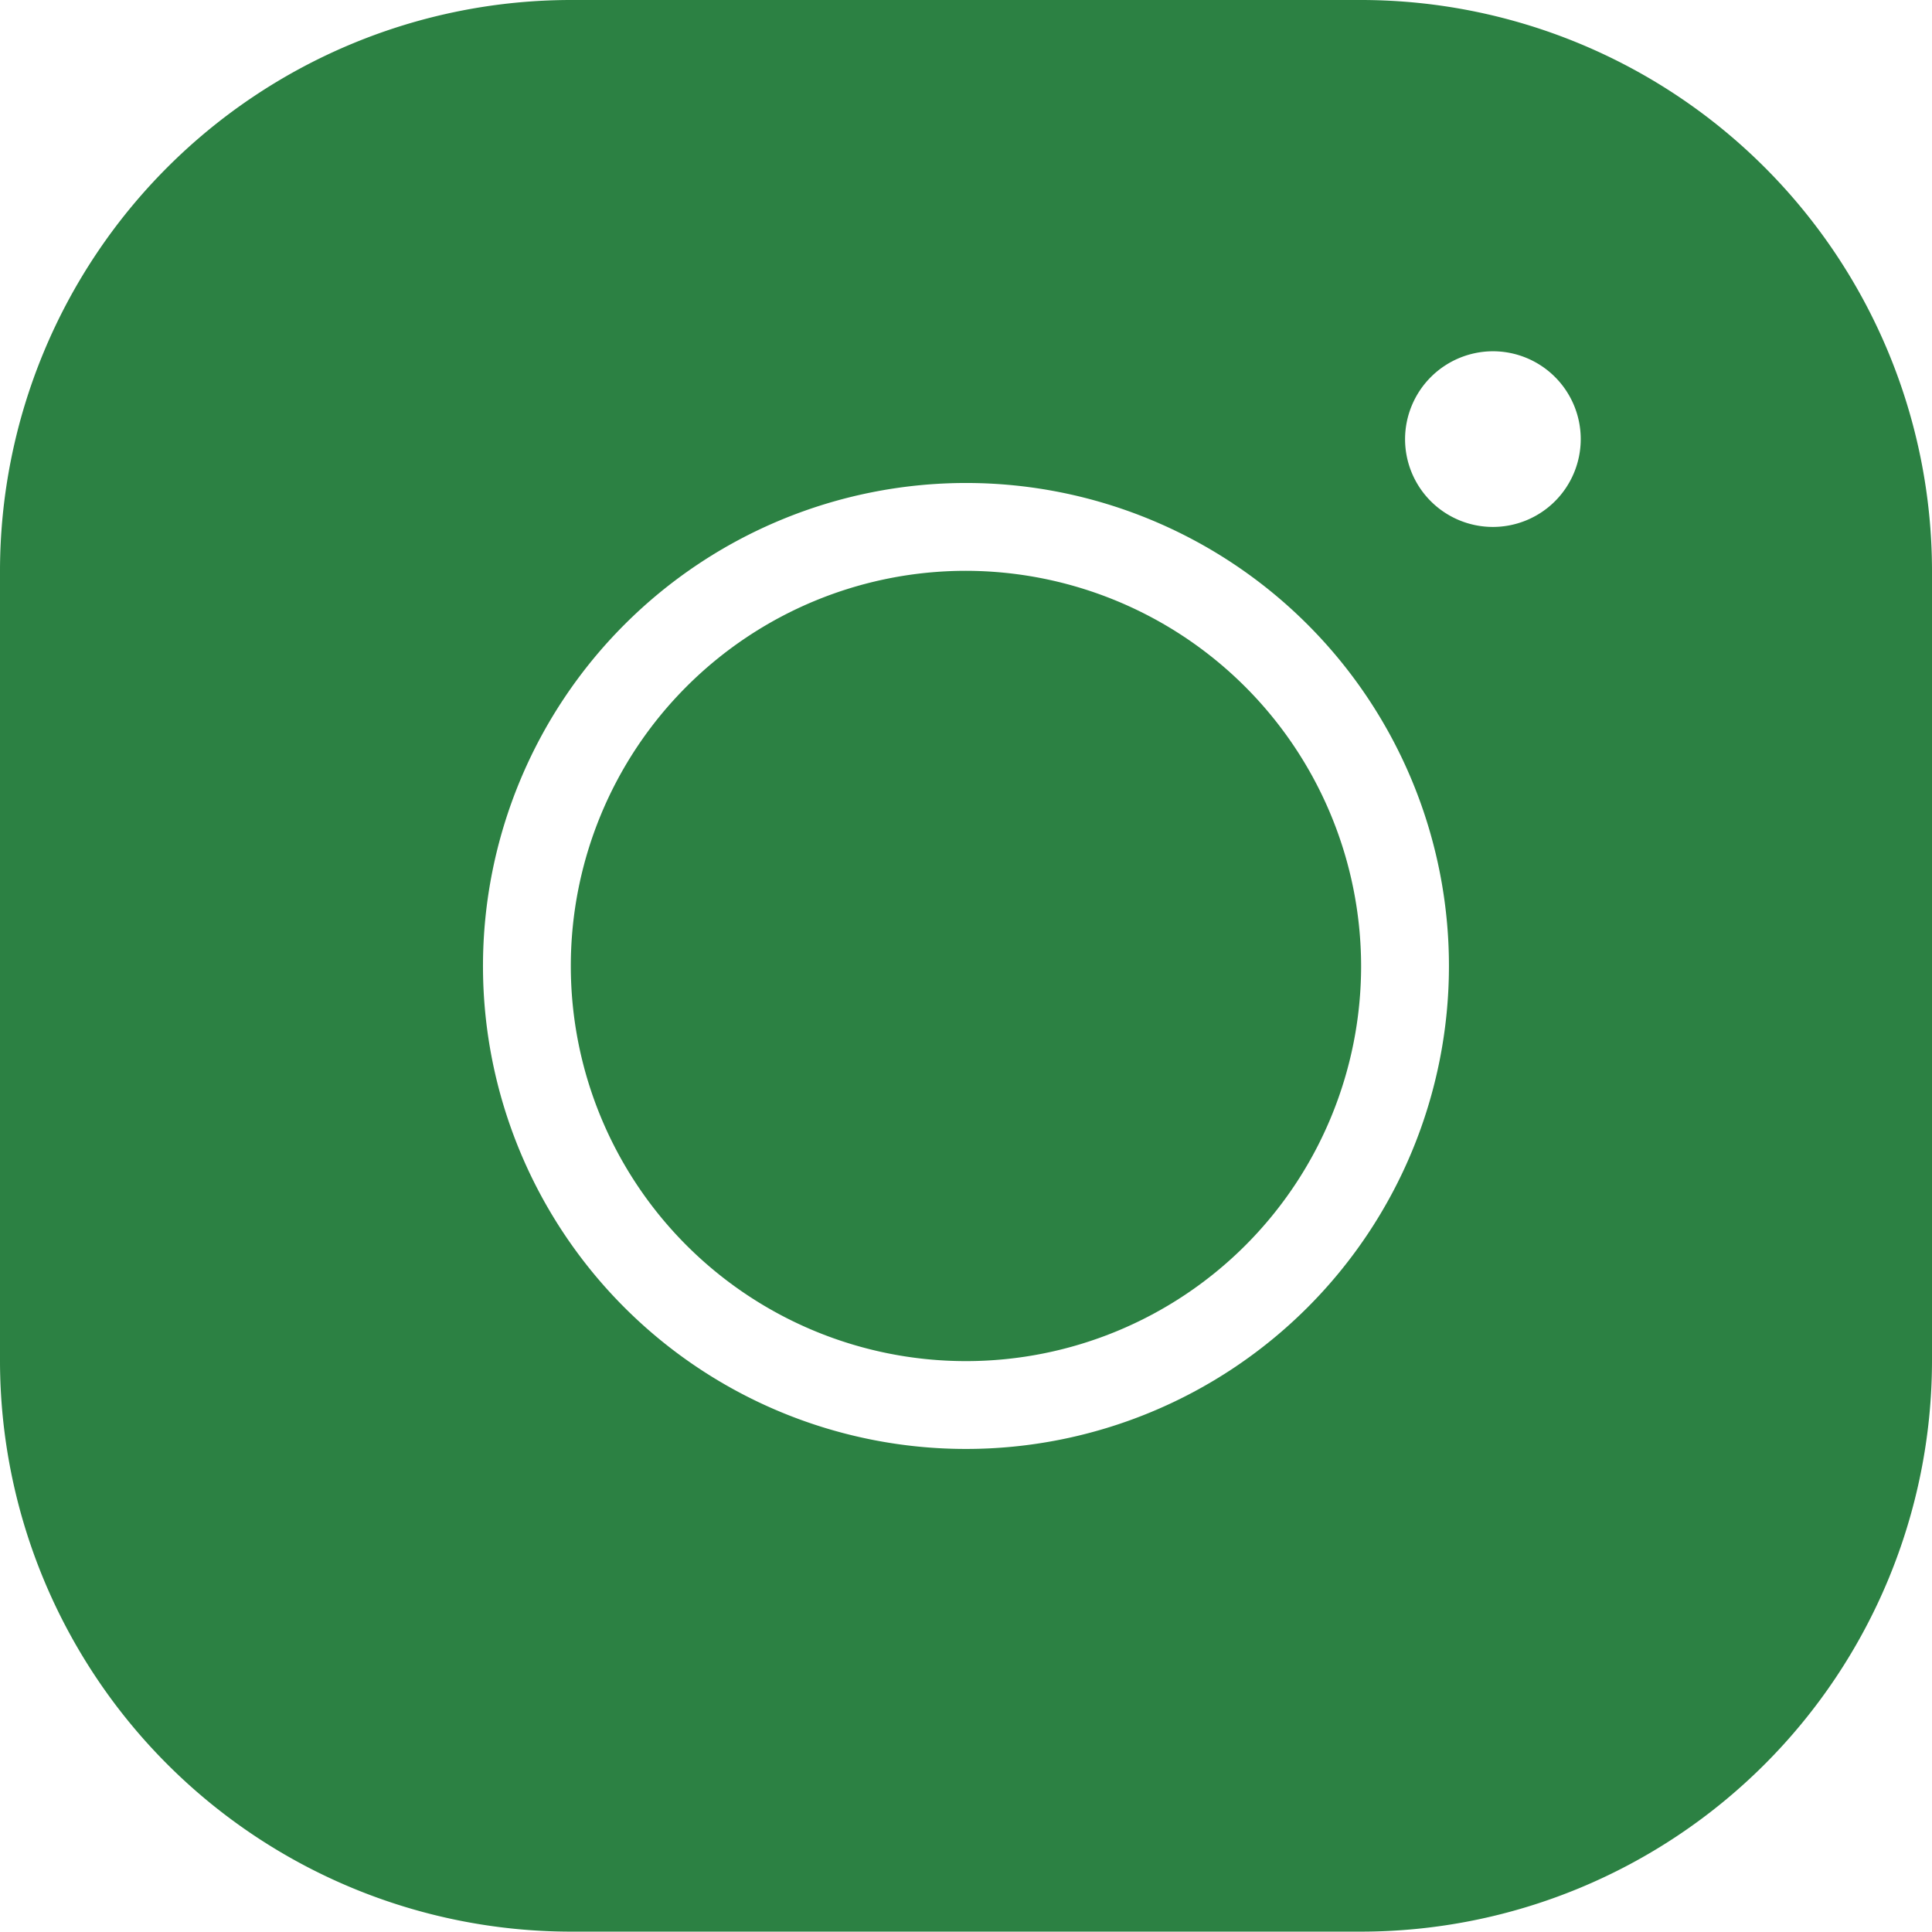 <svg xmlns="http://www.w3.org/2000/svg" width="26.549" height="26.549" viewBox="0 0 26.549 26.549">
    <path d="M10.844 3A7.851 7.851 0 0 0 3 10.844V21.7a7.851 7.851 0 0 0 7.844 7.844H21.7a7.851 7.851 0 0 0 7.849-7.844V10.844A7.851 7.851 0 0 0 21.7 3zm12.671 4.827a1.207 1.207 0 1 1-1.207 1.207 1.21 1.21 0 0 1 1.207-1.207zm-7.241 1.81a6.637 6.637 0 1 1-6.637 6.637 6.641 6.641 0 0 1 6.637-6.637zm0 1.207a5.43 5.43 0 1 0 5.43 5.43 5.439 5.439 0 0 0-5.43-5.43z" transform="translate(-3 -3)" style="fill:#2c8143"/>
</svg>
